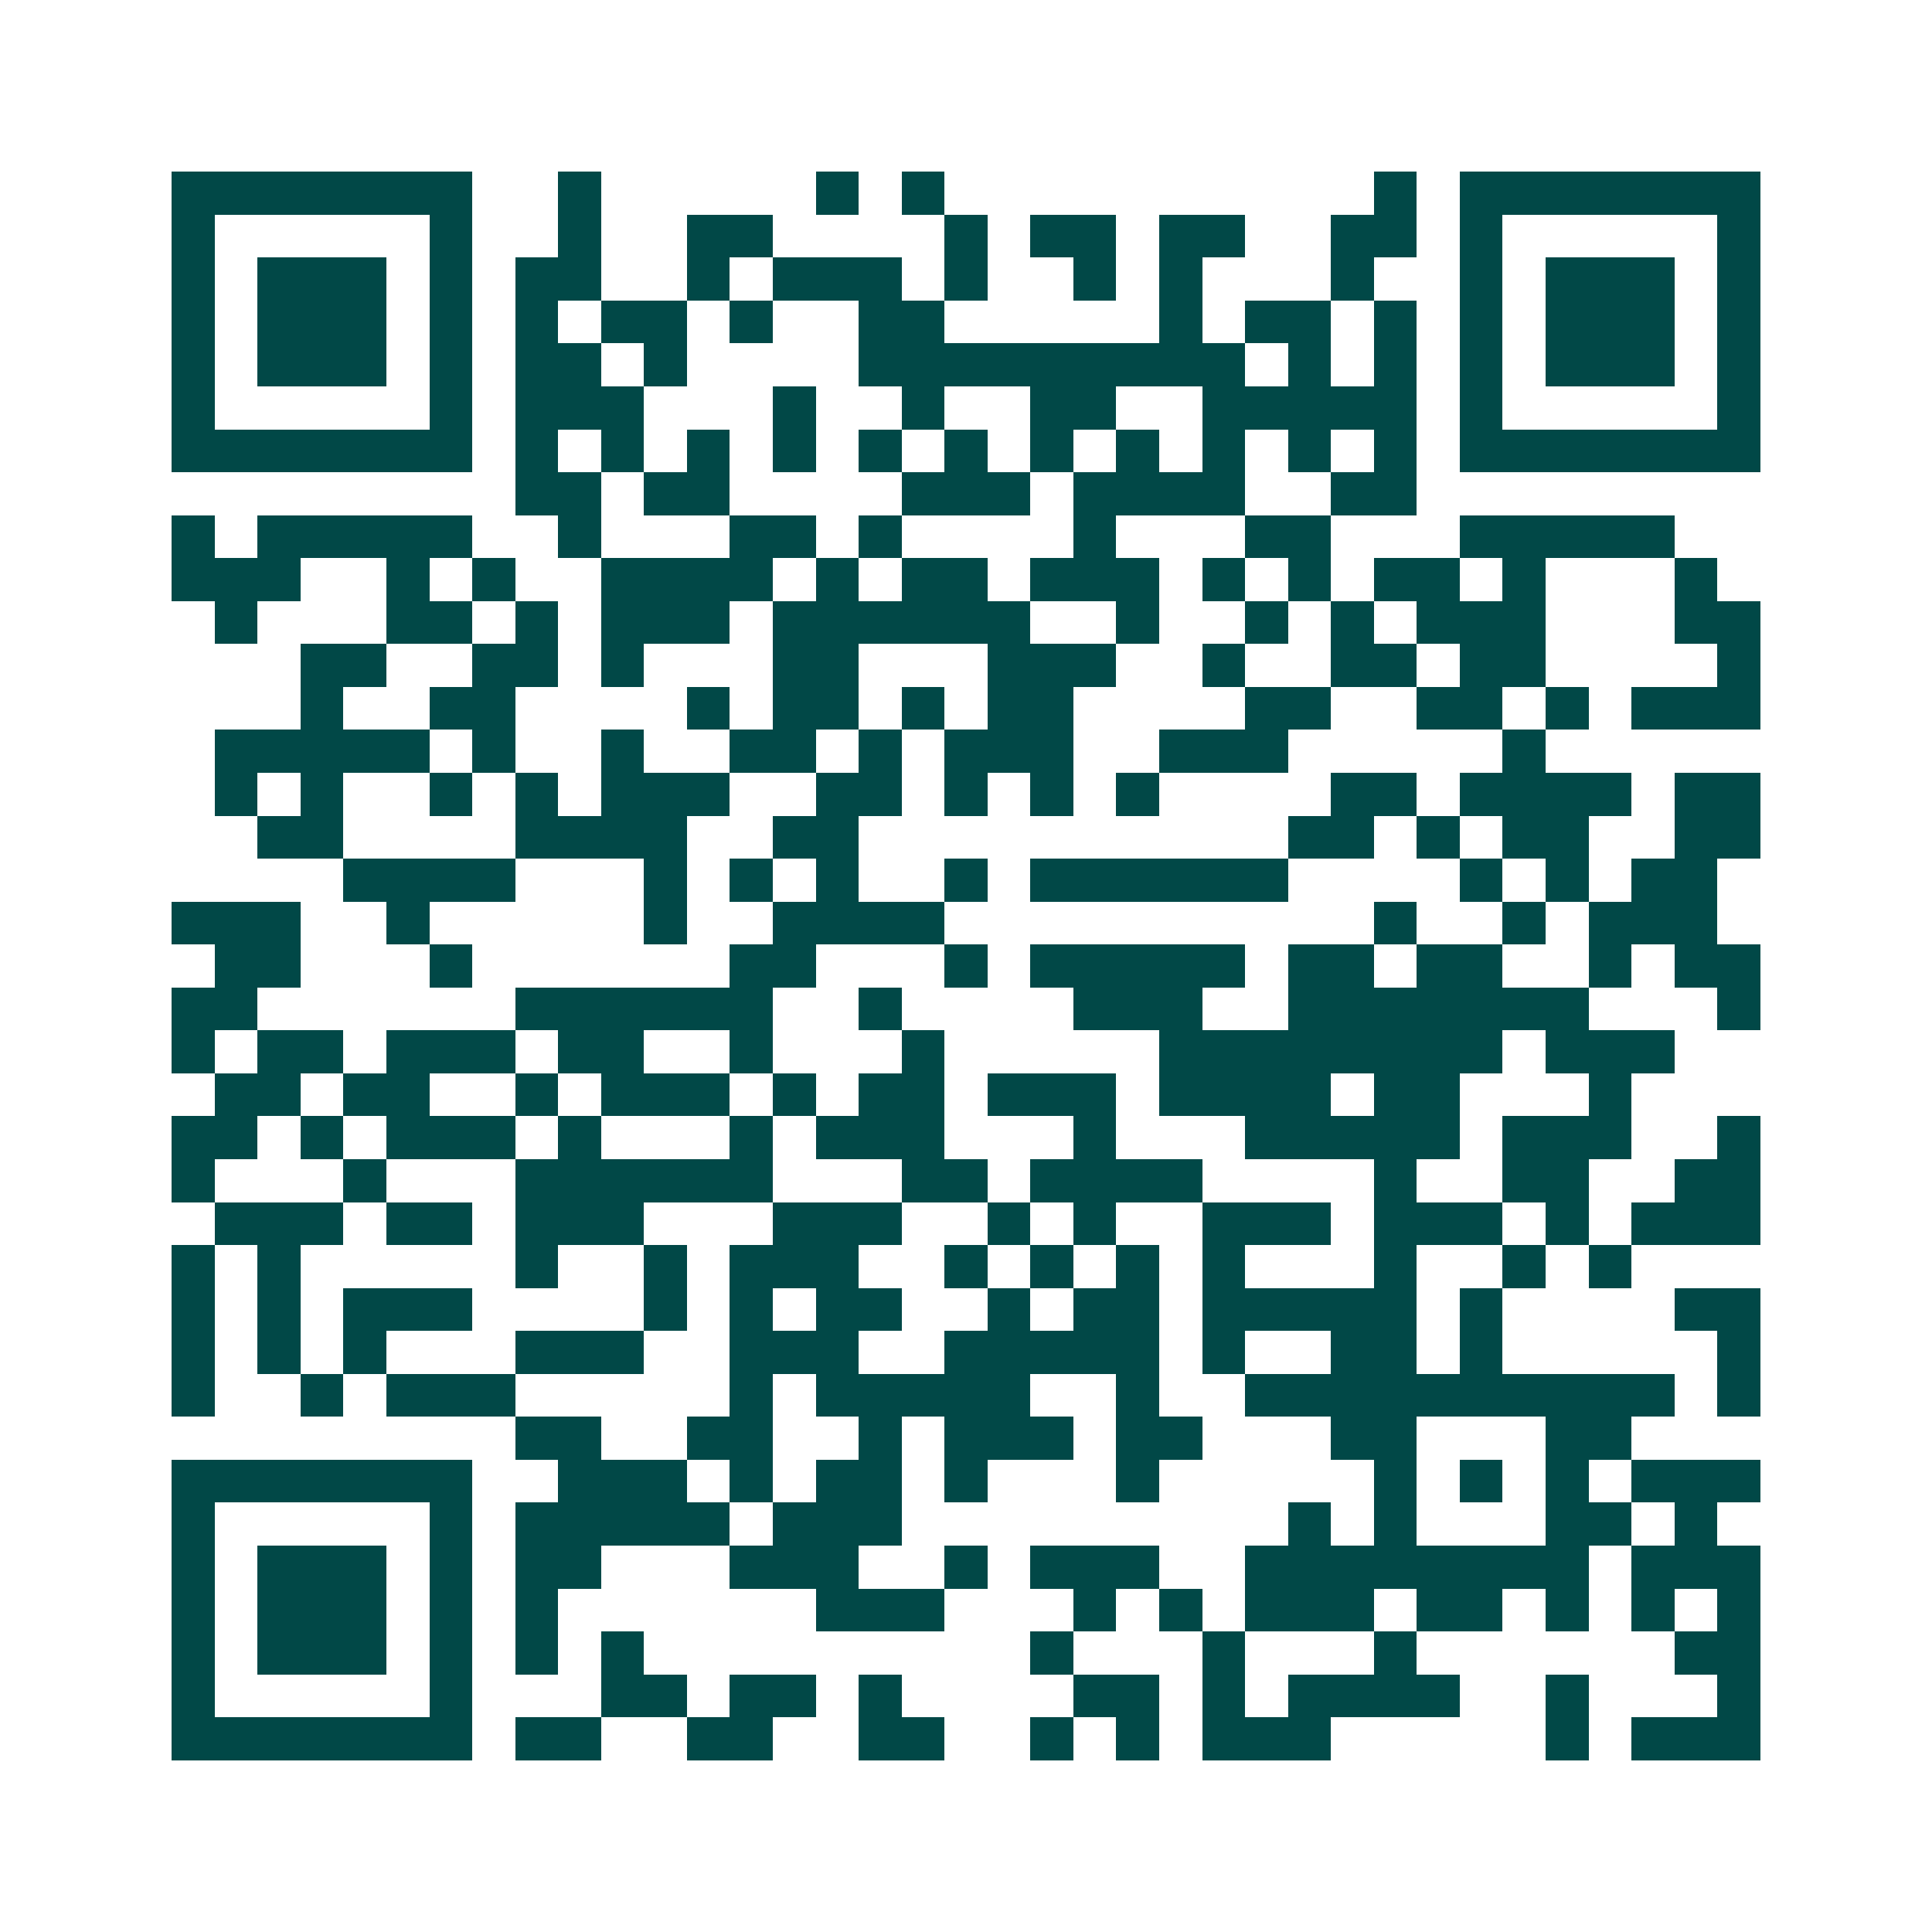 <svg xmlns="http://www.w3.org/2000/svg" width="200" height="200" viewBox="0 0 45 45" shape-rendering="crispEdges"><path fill="#ffffff" d="M0 0h45v45H0z"/><path stroke="#014847" d="M4 4.5h7m2 0h1m5 0h1m1 0h1m10 0h1m1 0h7M4 5.5h1m5 0h1m2 0h1m2 0h2m4 0h1m1 0h2m1 0h2m2 0h2m1 0h1m5 0h1M4 6.5h1m1 0h3m1 0h1m1 0h2m2 0h1m1 0h3m1 0h1m2 0h1m1 0h1m3 0h1m2 0h1m1 0h3m1 0h1M4 7.5h1m1 0h3m1 0h1m1 0h1m1 0h2m1 0h1m2 0h2m5 0h1m1 0h2m1 0h1m1 0h1m1 0h3m1 0h1M4 8.5h1m1 0h3m1 0h1m1 0h2m1 0h1m4 0h9m1 0h1m1 0h1m1 0h1m1 0h3m1 0h1M4 9.5h1m5 0h1m1 0h3m3 0h1m2 0h1m2 0h2m2 0h5m1 0h1m5 0h1M4 10.5h7m1 0h1m1 0h1m1 0h1m1 0h1m1 0h1m1 0h1m1 0h1m1 0h1m1 0h1m1 0h1m1 0h1m1 0h7M12 11.5h2m1 0h2m4 0h3m1 0h4m2 0h2M4 12.5h1m1 0h5m2 0h1m3 0h2m1 0h1m4 0h1m3 0h2m3 0h5M4 13.5h3m2 0h1m1 0h1m2 0h4m1 0h1m1 0h2m1 0h3m1 0h1m1 0h1m1 0h2m1 0h1m3 0h1M5 14.5h1m3 0h2m1 0h1m1 0h3m1 0h6m2 0h1m2 0h1m1 0h1m1 0h3m3 0h2M7 15.5h2m2 0h2m1 0h1m3 0h2m3 0h3m2 0h1m2 0h2m1 0h2m4 0h1M7 16.5h1m2 0h2m4 0h1m1 0h2m1 0h1m1 0h2m4 0h2m2 0h2m1 0h1m1 0h3M5 17.5h5m1 0h1m2 0h1m2 0h2m1 0h1m1 0h3m2 0h3m5 0h1M5 18.5h1m1 0h1m2 0h1m1 0h1m1 0h3m2 0h2m1 0h1m1 0h1m1 0h1m4 0h2m1 0h4m1 0h2M6 19.5h2m4 0h4m2 0h2m10 0h2m1 0h1m1 0h2m2 0h2M8 20.5h4m3 0h1m1 0h1m1 0h1m2 0h1m1 0h6m4 0h1m1 0h1m1 0h2M4 21.5h3m2 0h1m5 0h1m2 0h4m10 0h1m2 0h1m1 0h3M5 22.5h2m3 0h1m6 0h2m3 0h1m1 0h5m1 0h2m1 0h2m2 0h1m1 0h2M4 23.5h2m6 0h6m2 0h1m4 0h3m2 0h7m3 0h1M4 24.5h1m1 0h2m1 0h3m1 0h2m2 0h1m3 0h1m5 0h8m1 0h3M5 25.5h2m1 0h2m2 0h1m1 0h3m1 0h1m1 0h2m1 0h3m1 0h4m1 0h2m3 0h1M4 26.5h2m1 0h1m1 0h3m1 0h1m3 0h1m1 0h3m3 0h1m3 0h5m1 0h3m2 0h1M4 27.5h1m3 0h1m3 0h6m3 0h2m1 0h4m4 0h1m2 0h2m2 0h2M5 28.5h3m1 0h2m1 0h3m3 0h3m2 0h1m1 0h1m2 0h3m1 0h3m1 0h1m1 0h3M4 29.5h1m1 0h1m5 0h1m2 0h1m1 0h3m2 0h1m1 0h1m1 0h1m1 0h1m3 0h1m2 0h1m1 0h1M4 30.5h1m1 0h1m1 0h3m4 0h1m1 0h1m1 0h2m2 0h1m1 0h2m1 0h5m1 0h1m4 0h2M4 31.5h1m1 0h1m1 0h1m3 0h3m2 0h3m2 0h5m1 0h1m2 0h2m1 0h1m5 0h1M4 32.5h1m2 0h1m1 0h3m5 0h1m1 0h5m2 0h1m2 0h10m1 0h1M12 33.5h2m2 0h2m2 0h1m1 0h3m1 0h2m3 0h2m3 0h2M4 34.5h7m2 0h3m1 0h1m1 0h2m1 0h1m3 0h1m5 0h1m1 0h1m1 0h1m1 0h3M4 35.5h1m5 0h1m1 0h5m1 0h3m9 0h1m1 0h1m3 0h2m1 0h1M4 36.5h1m1 0h3m1 0h1m1 0h2m3 0h3m2 0h1m1 0h3m2 0h8m1 0h3M4 37.5h1m1 0h3m1 0h1m1 0h1m6 0h3m3 0h1m1 0h1m1 0h3m1 0h2m1 0h1m1 0h1m1 0h1M4 38.5h1m1 0h3m1 0h1m1 0h1m1 0h1m9 0h1m3 0h1m3 0h1m6 0h2M4 39.5h1m5 0h1m3 0h2m1 0h2m1 0h1m4 0h2m1 0h1m1 0h4m2 0h1m3 0h1M4 40.5h7m1 0h2m2 0h2m2 0h2m2 0h1m1 0h1m1 0h3m5 0h1m1 0h3"/></svg>
